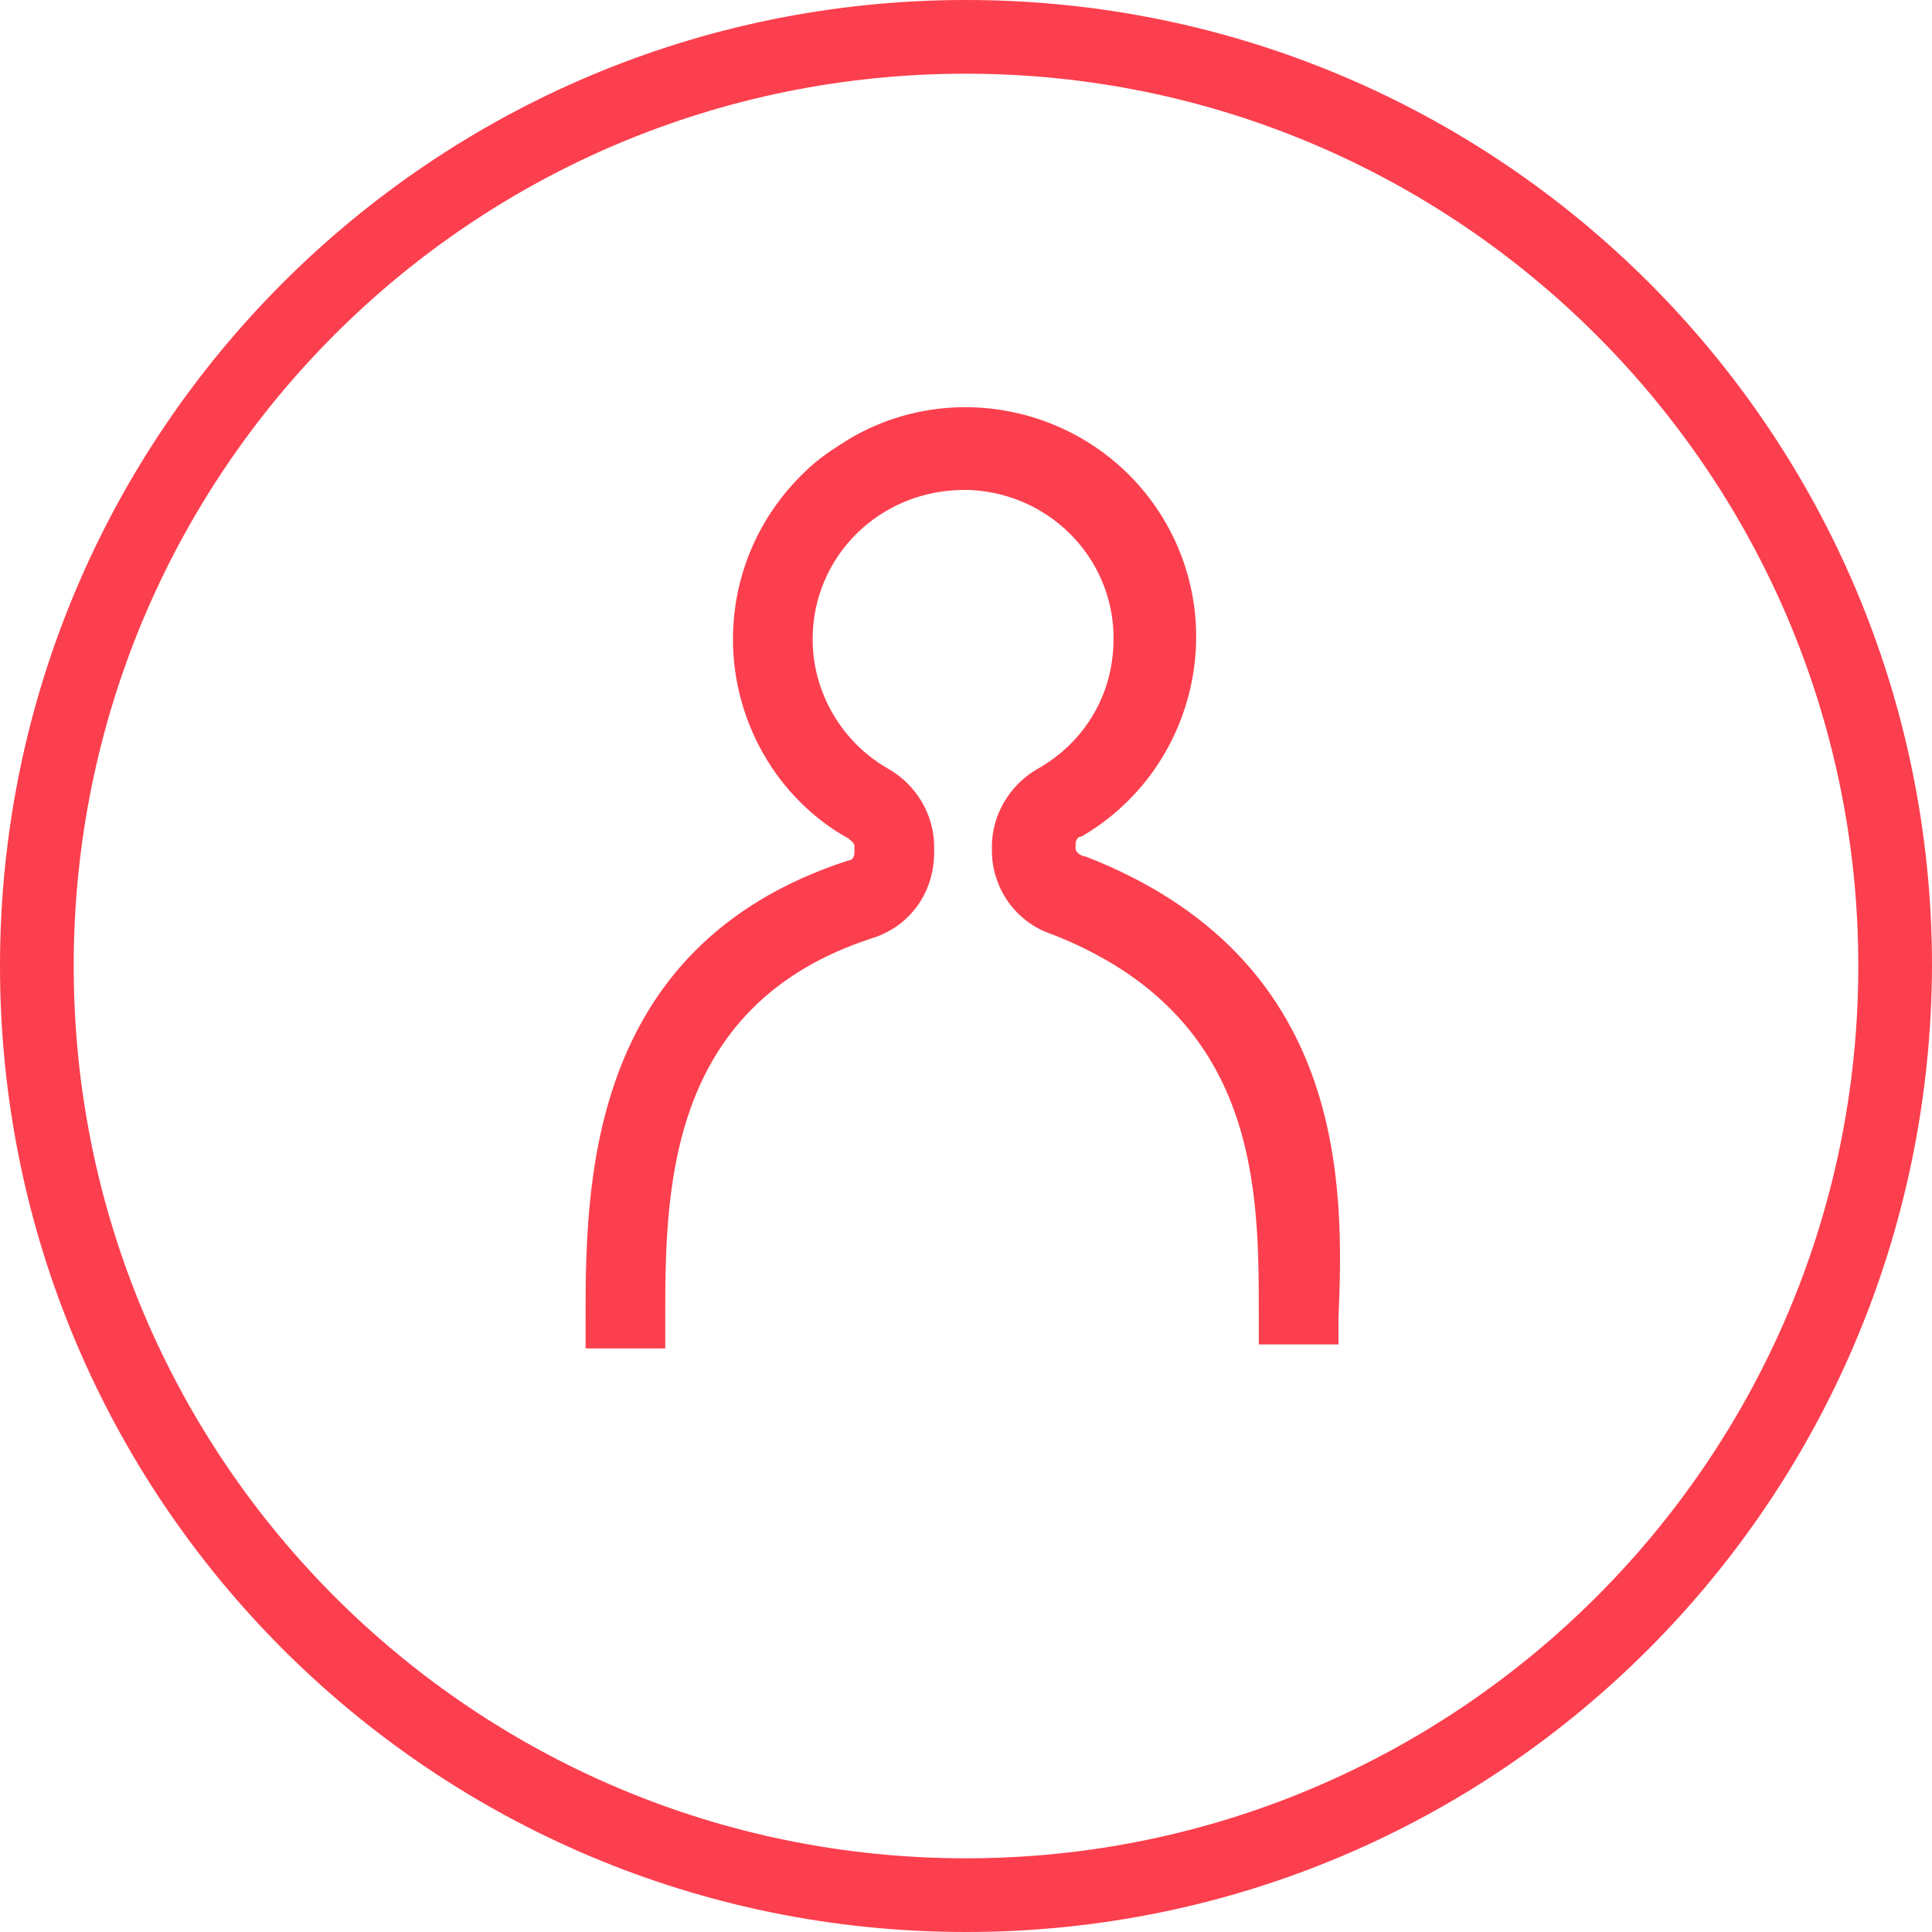 <svg id="Groupe_284" xmlns="http://www.w3.org/2000/svg" viewBox="0 0 97 97"><style>.st0{fill:#fc3f4e}</style><g id="Groupe_283"><path id="Tracé_2973" class="st0" d="M54.5 43c-.2 0-.5-.2-.5-.4v-.2c0-.2.1-.4.3-.4 5.5-3.2 7.4-10.3 4.2-15.8S48.2 18.8 42.7 22c-.8.5-1.6 1-2.3 1.7-2.3 2.2-3.6 5.2-3.6 8.4 0 4.1 2.2 8 5.8 10 .1.1.3.2.3.4v.3c0 .2-.1.4-.3.4-13.3 4.3-13.2 16.6-13.2 23.3v1.2h4v-1.2c0-6.4-.1-16 10.4-19.4 1.9-.6 3.1-2.3 3.1-4.3v-.3c0-1.6-.9-3.1-2.3-3.9-2.3-1.3-3.8-3.8-3.8-6.5 0-4.2 3.4-7.5 7.6-7.5h.3c4.2.2 7.4 3.7 7.2 7.8-.1 2.6-1.5 4.9-3.8 6.2-1.4.8-2.3 2.3-2.3 3.9v.2c0 1.9 1.2 3.6 3 4.2C63.3 51 63.2 59.8 63.2 66.2v1.3h4v-1.3c.3-6.8.4-18.1-12.7-23.2"/><path id="Tracé_2974" class="st0" d="M48.5 97C21.7 97 0 75.3 0 48.5S21.7 0 48.5 0 97 21.7 97 48.5C96.9 75.3 75.3 97 48.5 97m0-93.3c-24.8 0-44.8 20-44.8 44.8s20.1 44.8 44.8 44.8 44.8-20.1 44.8-44.8c0-24.7-20.1-44.8-44.8-44.8"/></g></svg>